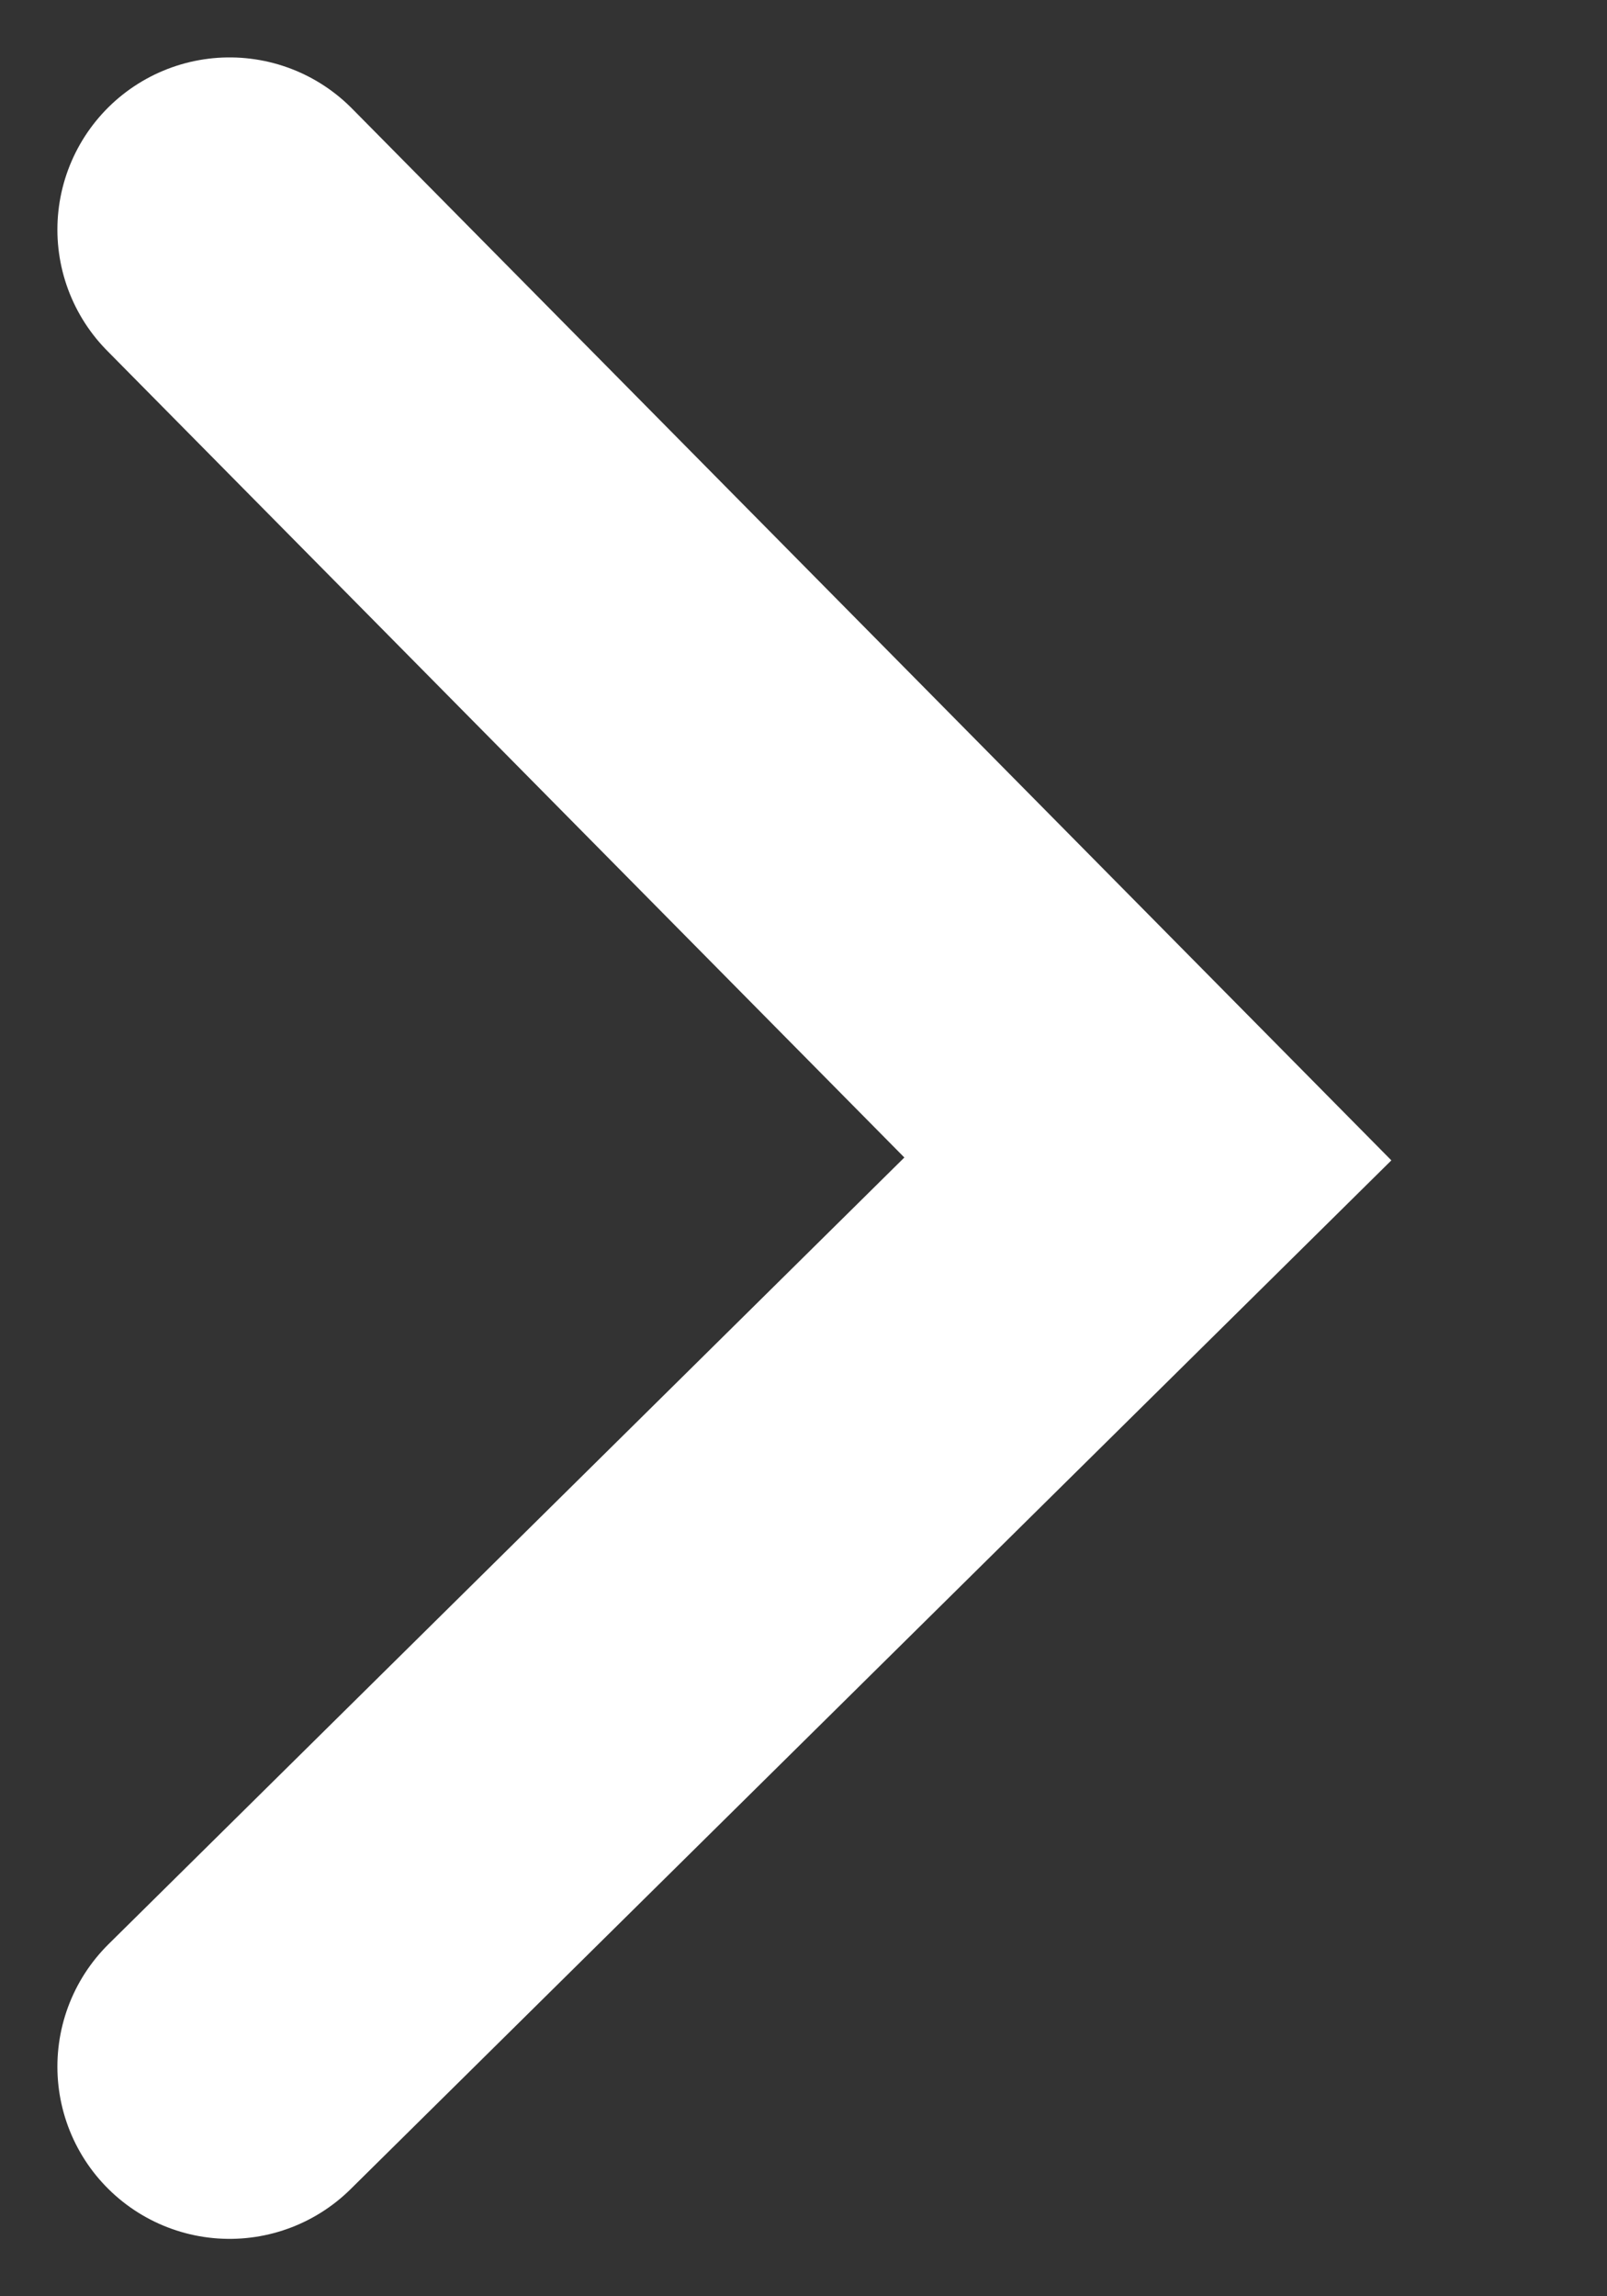 <svg width="7" height="10" viewBox="0 0 7 10" fill="none" xmlns="http://www.w3.org/2000/svg">
<rect x="0" y="0" width="7" height="10" fill="#333333" stroke="none"/>
<path d="M1 1L5 5.047L1 9" stroke="white" stroke-width="1.5" stroke-miterlimit="10" stroke-linecap="round"/>
</svg>
